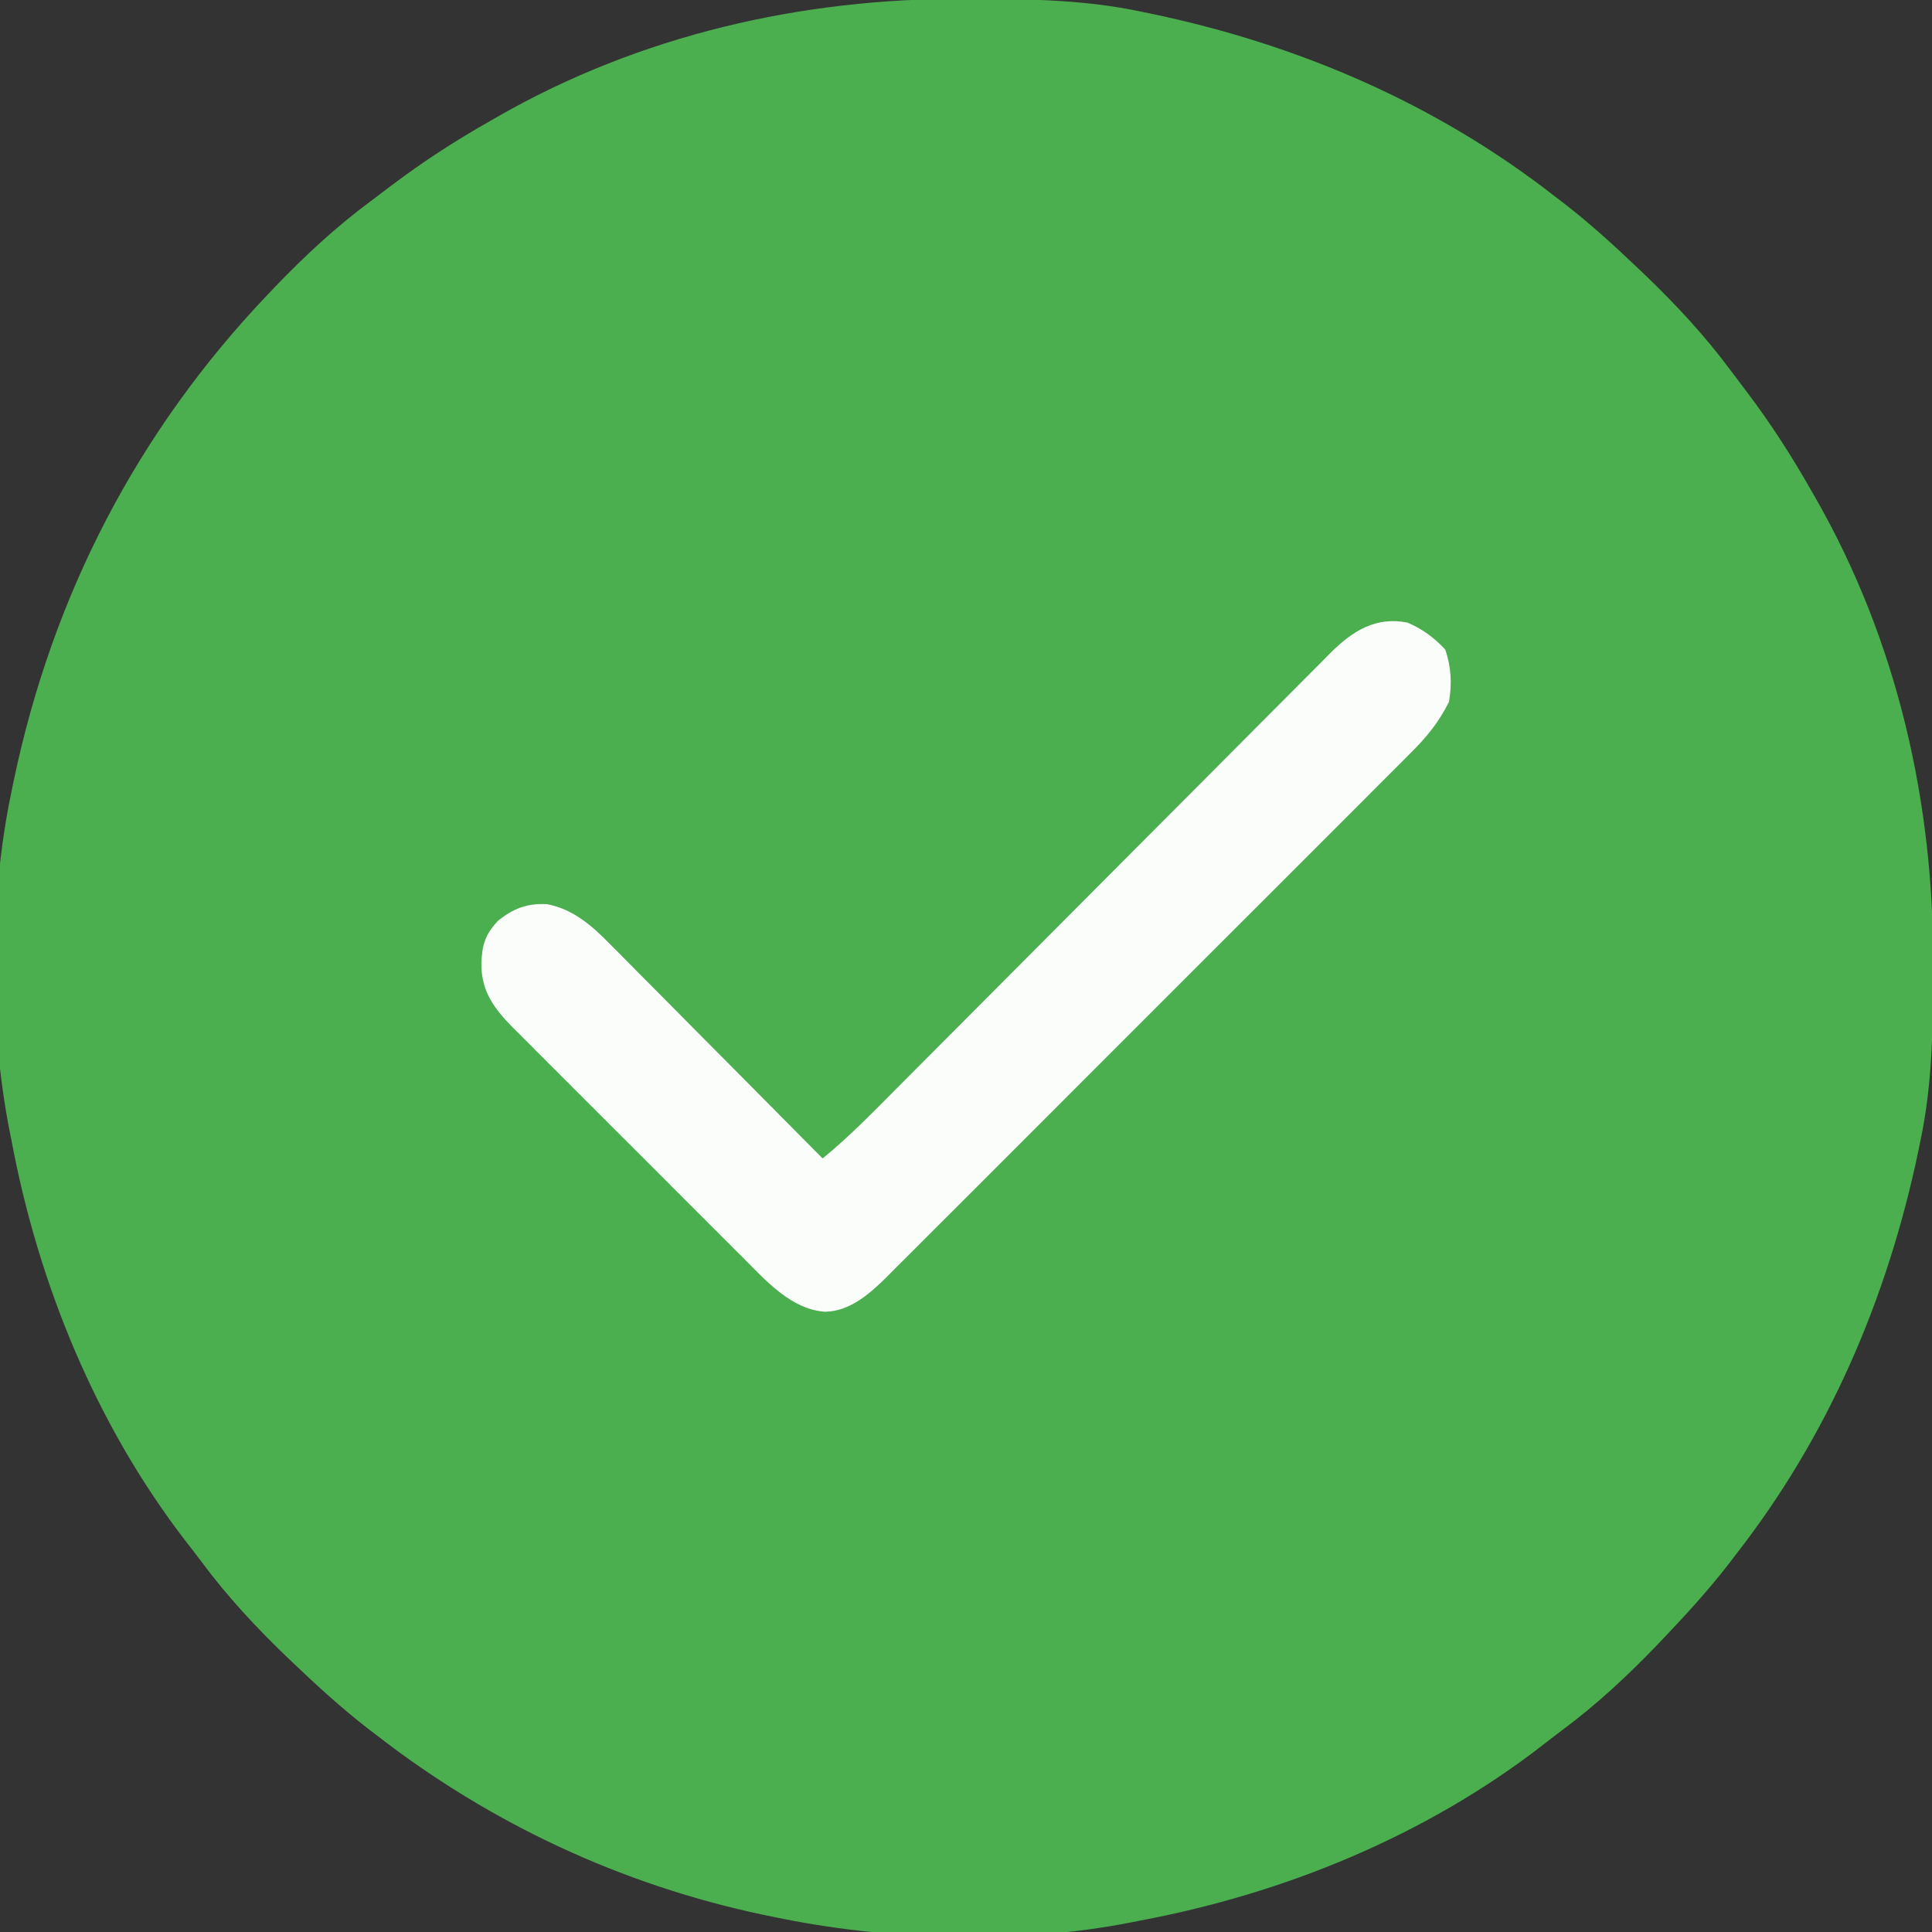 <?xml version="1.0" encoding="UTF-8"?>
<svg version="1.1" xmlns="http://www.w3.org/2000/svg" width="512" height="512">
<rect width="100%" height="100%" fill="#333333" stroke="none"/>
<path d="M0 0 C1.018 0.002 2.036 0.004 3.085 0.007 C17.694 0.056 32.026 0.307 46.375 3.312 C47.35 3.511 48.325 3.71 49.329 3.915 C88.378 12.083 124.838 27.702 156.375 52.312 C157.271 52.997 158.167 53.681 159.09 54.387 C165.854 59.655 172.172 65.402 178.375 71.312 C178.975 71.884 179.576 72.456 180.194 73.045 C188.53 81.041 196.174 89.254 203.056 98.536 C204.416 100.367 205.796 102.182 207.18 103.996 C213.548 112.423 219.18 121.12 224.375 130.312 C224.738 130.943 225.101 131.573 225.475 132.223 C247.085 169.971 256.852 212.74 256.688 255.938 C256.685 256.955 256.683 257.973 256.681 259.022 C256.631 273.631 256.38 287.963 253.375 302.312 C253.077 303.775 253.077 303.775 252.773 305.267 C244.605 344.315 228.986 380.776 204.375 412.312 C203.691 413.208 203.006 414.104 202.301 415.027 C197.033 421.791 191.285 428.11 185.375 434.312 C184.517 435.213 184.517 435.213 183.643 436.132 C175.634 444.481 167.41 452.126 158.112 459.015 C156.391 460.3 154.699 461.617 153.008 462.941 C122.056 486.847 84.669 502.159 46.375 509.312 C45.57 509.475 44.765 509.637 43.936 509.804 C13.89 515.679 -20.756 514.586 -50.625 508.312 C-52.148 507.999 -52.148 507.999 -53.702 507.679 C-90.938 499.767 -125.566 483.598 -155.625 460.312 C-156.973 459.284 -156.973 459.284 -158.348 458.234 C-165.106 452.964 -171.424 447.221 -177.625 441.312 C-178.225 440.741 -178.826 440.169 -179.444 439.58 C-187.793 431.572 -195.438 423.348 -202.328 414.05 C-203.613 412.329 -204.929 410.636 -206.254 408.945 C-230.159 377.993 -245.472 340.606 -252.625 302.312 C-252.787 301.507 -252.95 300.702 -253.117 299.873 C-258.59 271.882 -258.471 238.224 -252.625 210.312 C-252.426 209.338 -252.228 208.363 -252.023 207.358 C-241.727 158.14 -219.291 114.71 -184.625 78.312 C-184.055 77.714 -183.485 77.115 -182.897 76.498 C-174.899 68.16 -166.685 60.515 -157.402 53.632 C-155.57 52.272 -153.756 50.891 -151.941 49.508 C-143.514 43.139 -134.818 37.508 -125.625 32.312 C-124.995 31.949 -124.364 31.586 -123.715 31.212 C-85.967 9.602 -43.198 -0.164 0 0 Z " fill="#4BAE4F" transform="translate(255.625,-0.312)"/>
<path d="M0 0 C4.008 1.701 7.026 3.966 10 7.125 C11.585 11.683 11.809 16.248 11 21 C8.297 26.371 5.128 30.303 0.872 34.509 C0.26 35.125 -0.351 35.741 -0.98 36.375 C-3.017 38.424 -5.065 40.462 -7.113 42.501 C-8.58 43.972 -10.047 45.445 -11.514 46.918 C-15.49 50.908 -19.476 54.889 -23.464 58.867 C-27.64 63.036 -31.809 67.211 -35.979 71.386 C-42.982 78.394 -49.991 85.397 -57.004 92.395 C-65.108 100.483 -73.2 108.581 -81.288 116.684 C-88.236 123.646 -95.19 130.602 -102.149 137.553 C-106.303 141.703 -110.456 145.855 -114.603 150.012 C-118.502 153.92 -122.409 157.82 -126.321 161.715 C-127.754 163.145 -129.185 164.577 -130.613 166.011 C-132.565 167.972 -134.527 169.923 -136.491 171.872 C-137.051 172.439 -137.612 173.006 -138.189 173.59 C-142.598 177.934 -147.87 182.55 -154.375 182.625 C-163.176 182.017 -169.868 174.575 -175.767 168.621 C-176.485 167.908 -177.204 167.195 -177.944 166.46 C-180.29 164.127 -182.626 161.783 -184.961 159.438 C-186.6 157.801 -188.239 156.165 -189.878 154.529 C-193.3 151.111 -196.717 147.688 -200.13 144.261 C-204.502 139.872 -208.886 135.498 -213.275 131.127 C-216.657 127.756 -220.032 124.378 -223.404 120.997 C-225.018 119.381 -226.635 117.767 -228.253 116.155 C-230.513 113.904 -232.762 111.643 -235.009 109.379 C-236.01 108.387 -236.01 108.387 -237.031 107.376 C-241.973 102.366 -245.427 97.818 -245.438 90.5 C-245.276 85.554 -244.505 82.685 -241 79 C-237.014 75.781 -233.272 74.317 -228.025 74.616 C-221.11 75.927 -216.073 80.351 -211.309 85.237 C-210.693 85.852 -210.077 86.467 -209.443 87.101 C-207.432 89.115 -205.435 91.143 -203.438 93.172 C-202.037 94.58 -200.636 95.986 -199.234 97.392 C-195.563 101.079 -191.903 104.778 -188.246 108.479 C-184.506 112.26 -180.755 116.03 -177.004 119.801 C-169.658 127.189 -162.325 134.591 -155 142 C-147.935 136.233 -141.617 129.727 -135.199 123.265 C-133.909 121.97 -132.619 120.675 -131.329 119.381 C-128.56 116.602 -125.794 113.823 -123.028 111.042 C-118.652 106.643 -114.271 102.249 -109.889 97.856 C-97.433 85.366 -84.981 72.873 -72.54 60.369 C-65.661 53.455 -58.777 46.547 -51.886 39.645 C-47.531 35.281 -43.182 30.911 -38.838 26.537 C-36.133 23.816 -33.422 21.101 -30.709 18.388 C-29.454 17.131 -28.203 15.872 -26.954 14.61 C-25.245 12.883 -23.527 11.167 -21.806 9.452 C-21.073 8.705 -21.073 8.705 -20.326 7.943 C-14.478 2.162 -8.376 -1.667 0 0 Z " fill="#FBFDFB" transform="translate(373,165)"/>
</svg>
